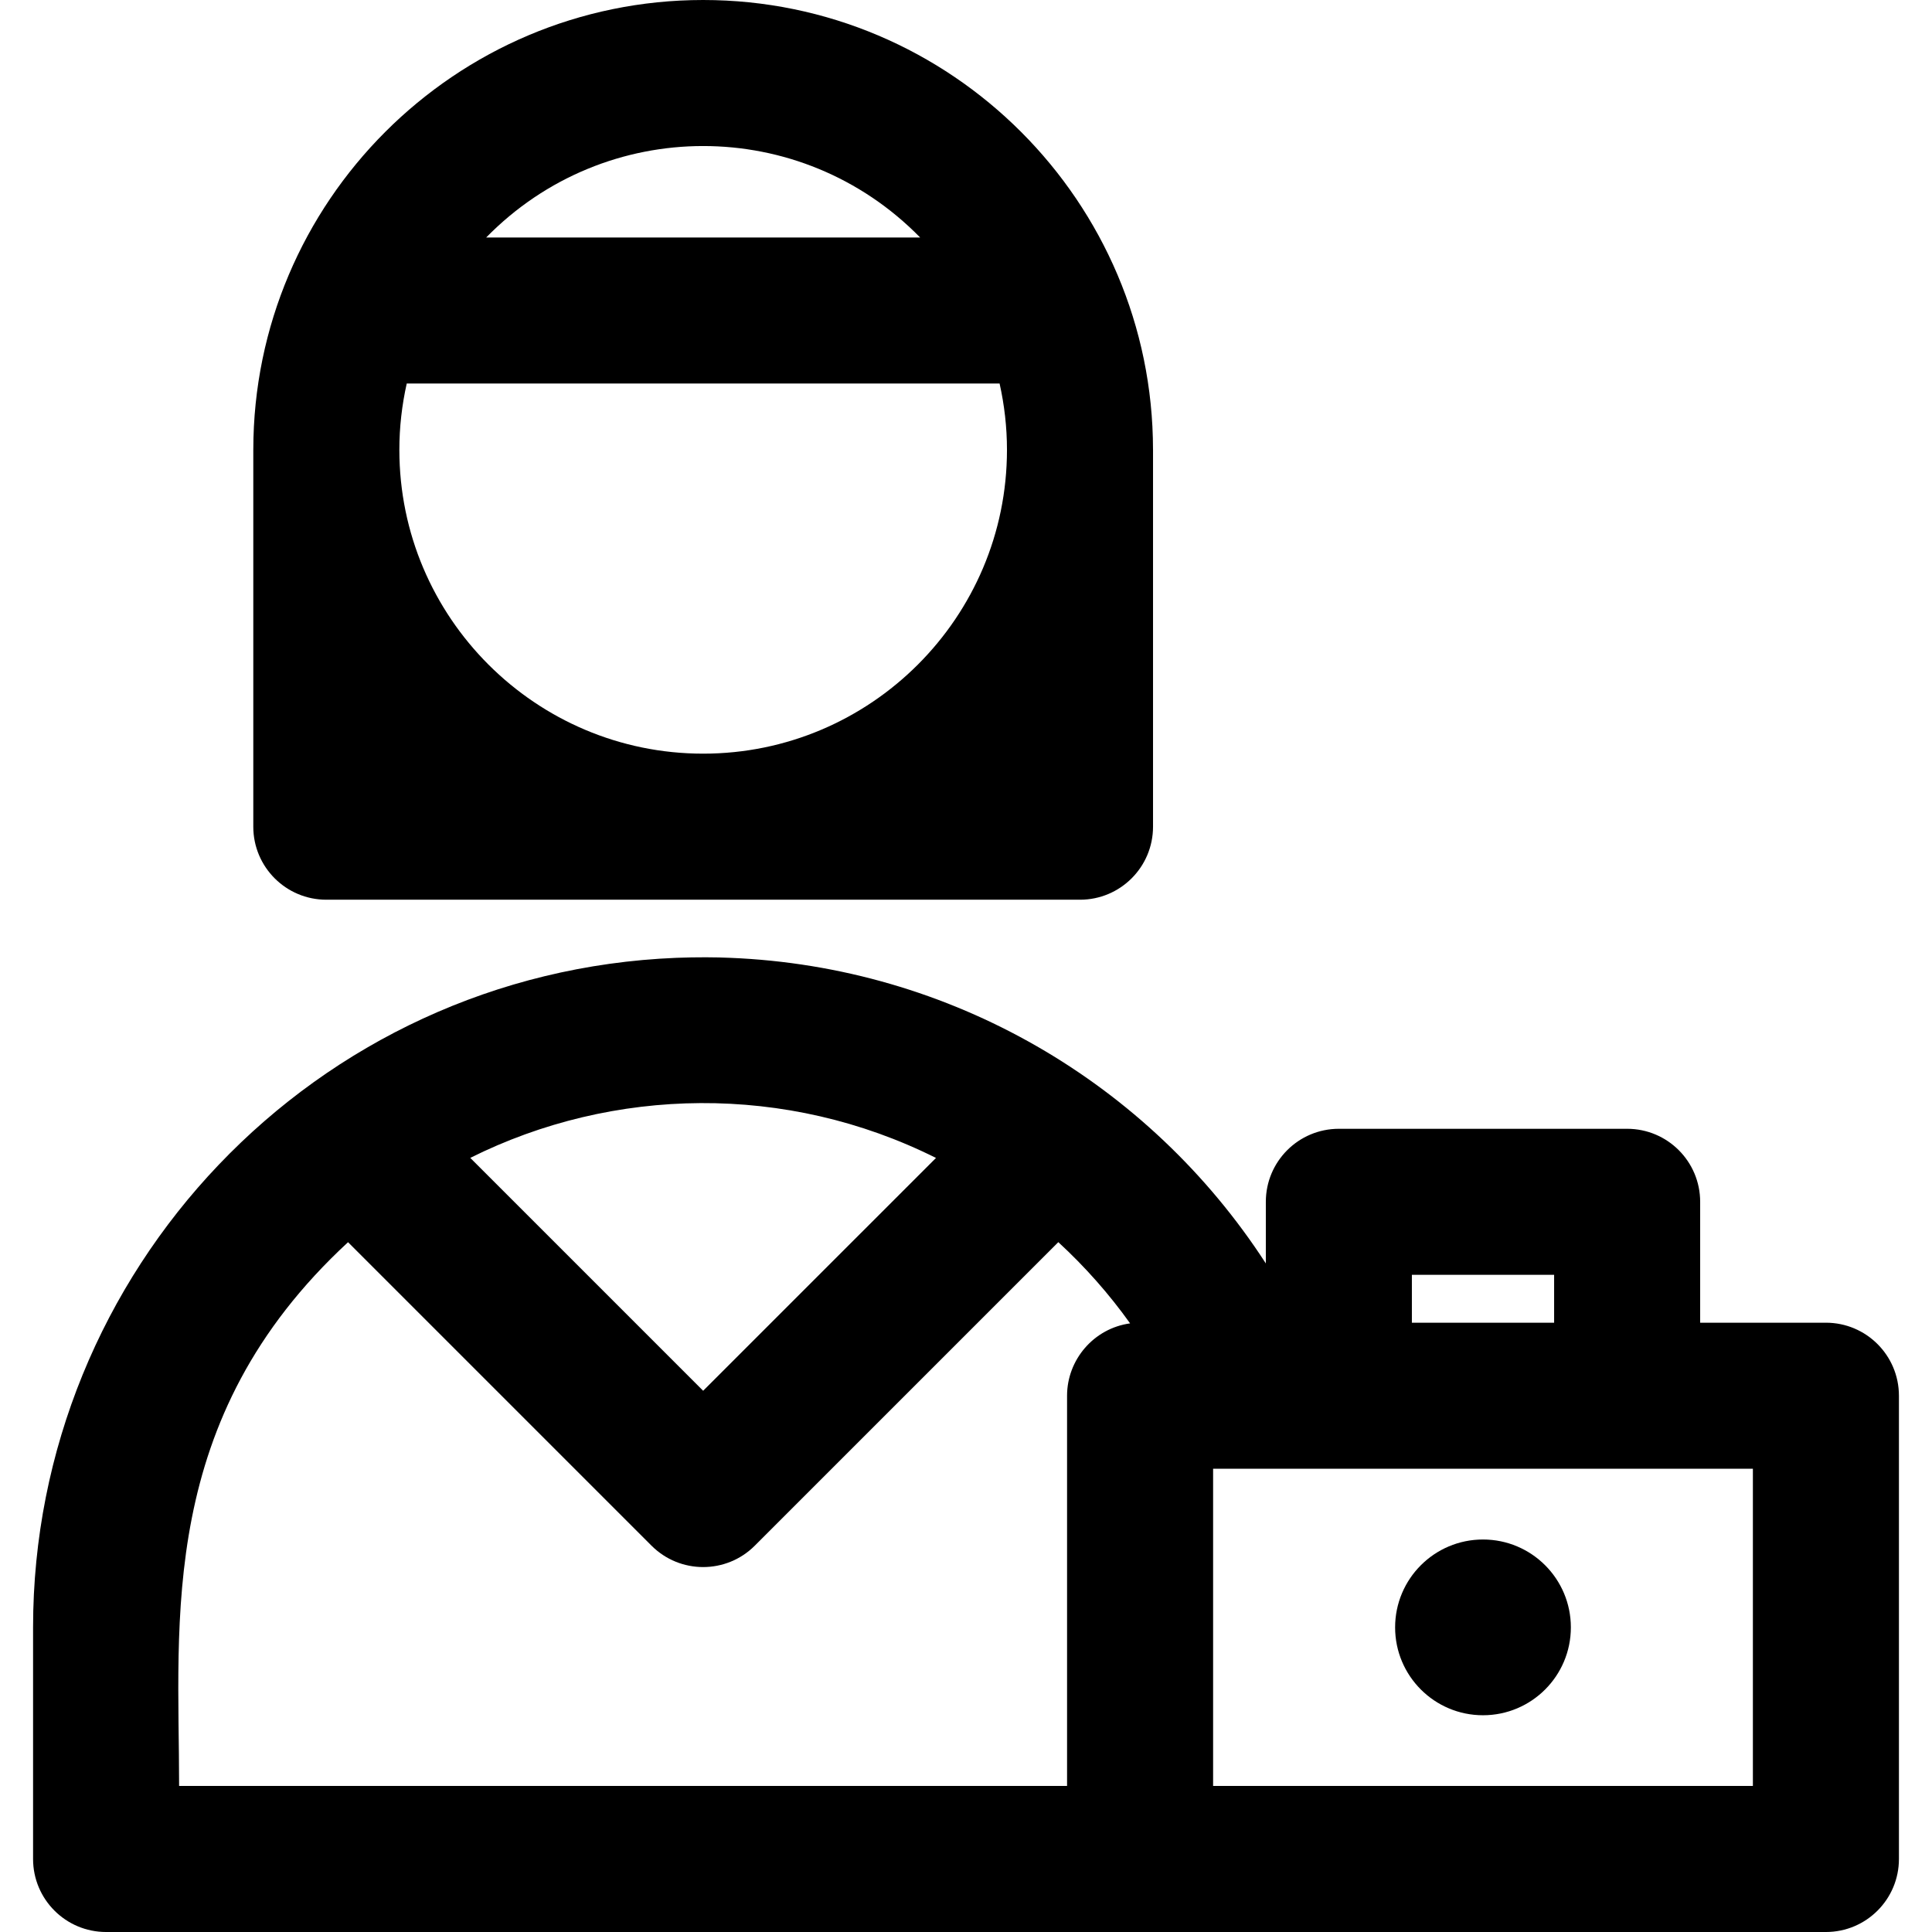 <?xml version="1.0" encoding="iso-8859-1"?>
<!-- Generator: Adobe Illustrator 19.0.0, SVG Export Plug-In . SVG Version: 6.00 Build 0)  -->
<svg version="1.1" id="Layer_1" xmlns="http://www.w3.org/2000/svg" xmlns:xlink="http://www.w3.org/1999/xlink" x="0px" y="0px"
	 viewBox="0 0 512.001 512.001" style="enable-background:new 0 0 512.001 512.001;" xml:space="preserve">
<g>
	<g>
		<g>
			<path d="M86.479,238.435h99.866h99.868c10.687,0,19.352-8.664,19.352-19.352v-99.868c0-0.034-0.005-0.066-0.005-0.099
				C305.507,53.596,252.201,0,186.345,0C120.569,0,67.167,53.529,67.13,119.15c0,0.022-0.004,0.044-0.004,0.067v99.868
				C67.127,229.771,75.792,238.435,86.479,238.435z M243.847,62.938H128.844C160.455,30.645,212.193,30.601,243.847,62.938z
				 M107.789,101.642h157.114c1.266,5.661,1.955,11.537,1.955,17.574c0,44.395-36.118,80.512-80.512,80.512
				c-44.394,0-80.512-36.118-80.512-80.512C105.833,113.179,106.522,107.303,107.789,101.642z"/>
			<path d="M483.886,350.531h-33.324v-32.037c0-10.687-8.664-19.352-19.352-19.352h-76.398c-10.687,0-19.352,8.664-19.352,19.352
				v16.328c-30.982-47.815-83.47-78.632-142.003-80.988c-3.545-0.17-8.799-0.208-14.205-0.001
				C83.196,257.699,8.764,336.998,8.764,431.279v61.371c0,10.687,8.664,19.352,19.352,19.352c7.229,0,450.433,0,455.77,0
				c10.687,0,19.352-8.664,19.352-19.352V369.882C503.237,359.194,494.573,350.531,483.886,350.531z M248.048,306.867
				l-61.704,61.702l-61.718-61.718C162.478,287.945,208.402,287.036,248.048,306.867z M282.783,369.881v103.416H47.466
				c0-44.012-5.941-97.24,44.77-144.102l80.426,80.426c7.556,7.557,19.81,7.559,27.367,0l80.437-80.437
				c7.083,6.523,13.461,13.733,19.023,21.526C289.898,352.021,282.783,360.308,282.783,369.881z M374.164,337.845h37.695v12.686
				h-37.695V337.845z M464.534,473.297H321.486v-84.064c15.685,0,127.192,0,143.048,0V473.297z"/>
			<circle cx="393.008" cy="431.272" r="23.287"/>
		</g>
	</g>
</g>
<g>
</g>
<g>
</g>
<g>
</g>
<g>
</g>
<g>
</g>
<g>
</g>
<g>
</g>
<g>
</g>
<g>
</g>
<g>
</g>
<g>
</g>
<g>
</g>
<g>
</g>
<g>
</g>
<g>
</g>
</svg>
